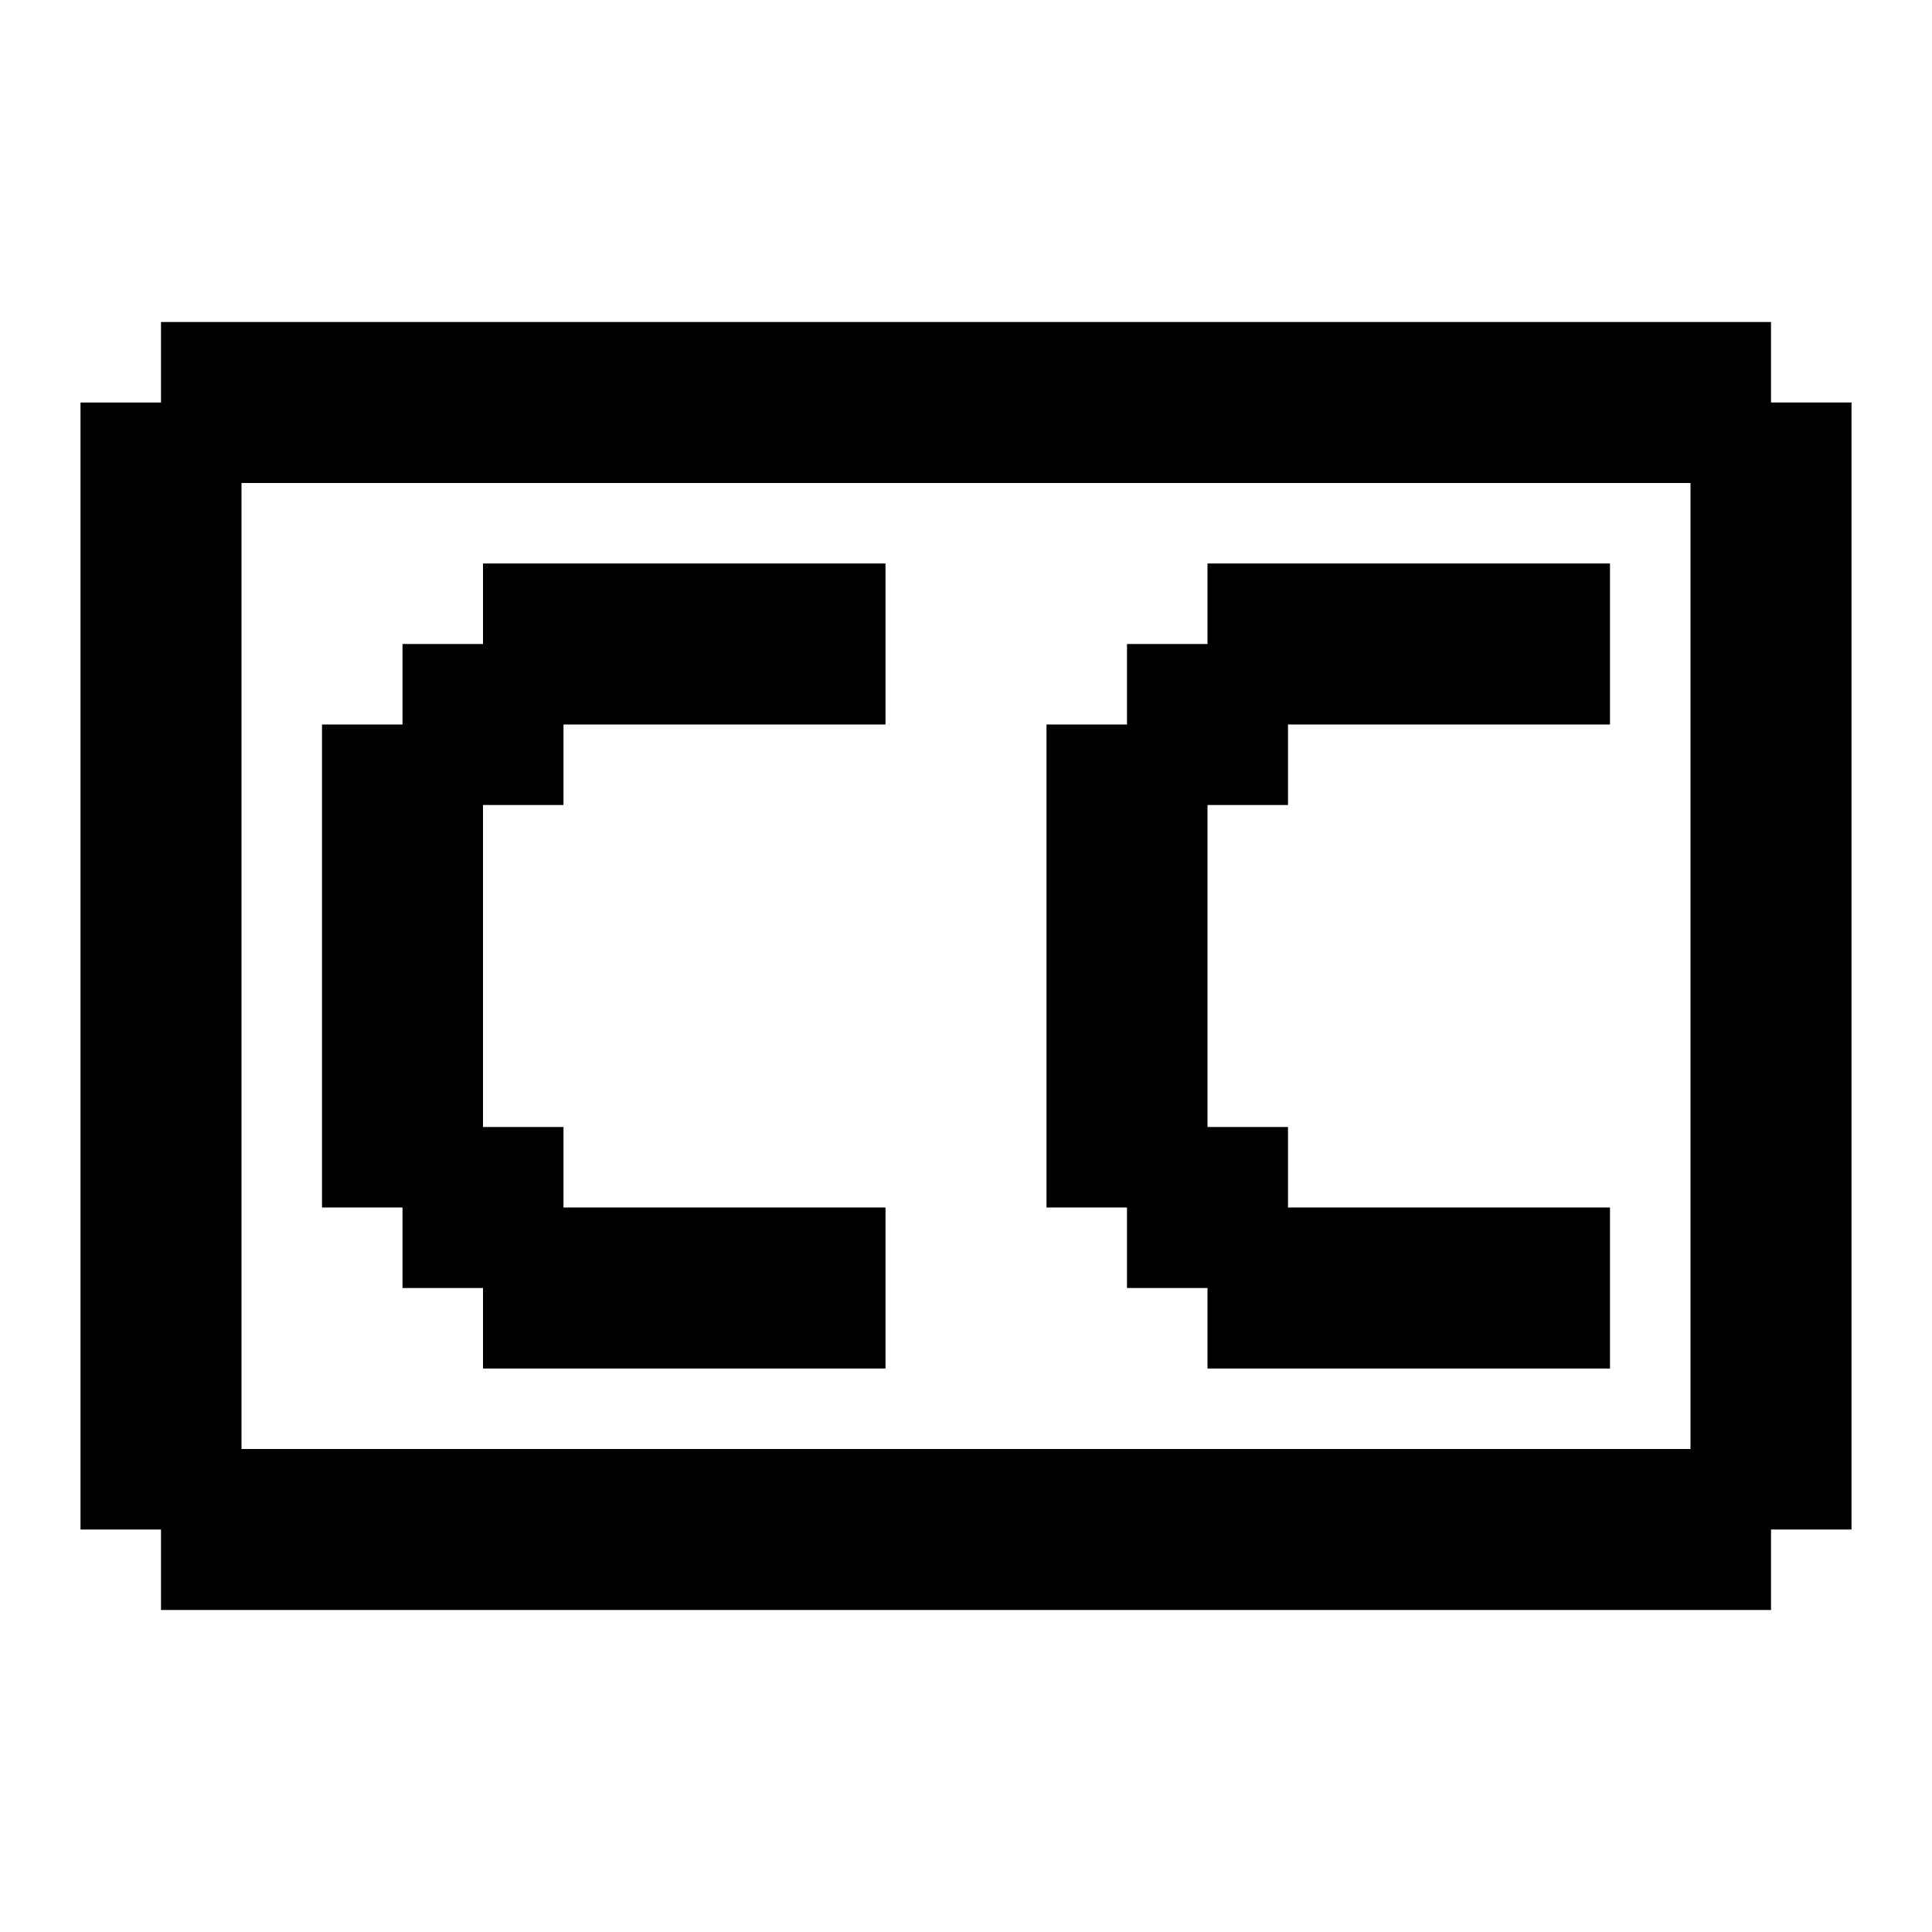 <?xml version="1.0" encoding="UTF-8"?><svg id="cc" xmlns="http://www.w3.org/2000/svg" viewBox="0 0 24 24"><path d="m22,5v-1H2v1h-1v14h1v1h20v-1h1V5h-1Zm-1,13H3V6h18v12Z"/><polygon points="20 7 20 9 16 9 16 10 15 10 15 14 16 14 16 15 20 15 20 17 15 17 15 16 14 16 14 15 13 15 13 9 14 9 14 8 15 8 15 7 20 7"/><polygon points="11 7 11 9 7 9 7 10 6 10 6 14 7 14 7 15 11 15 11 17 6 17 6 16 5 16 5 15 4 15 4 9 5 9 5 8 6 8 6 7 11 7"/></svg>